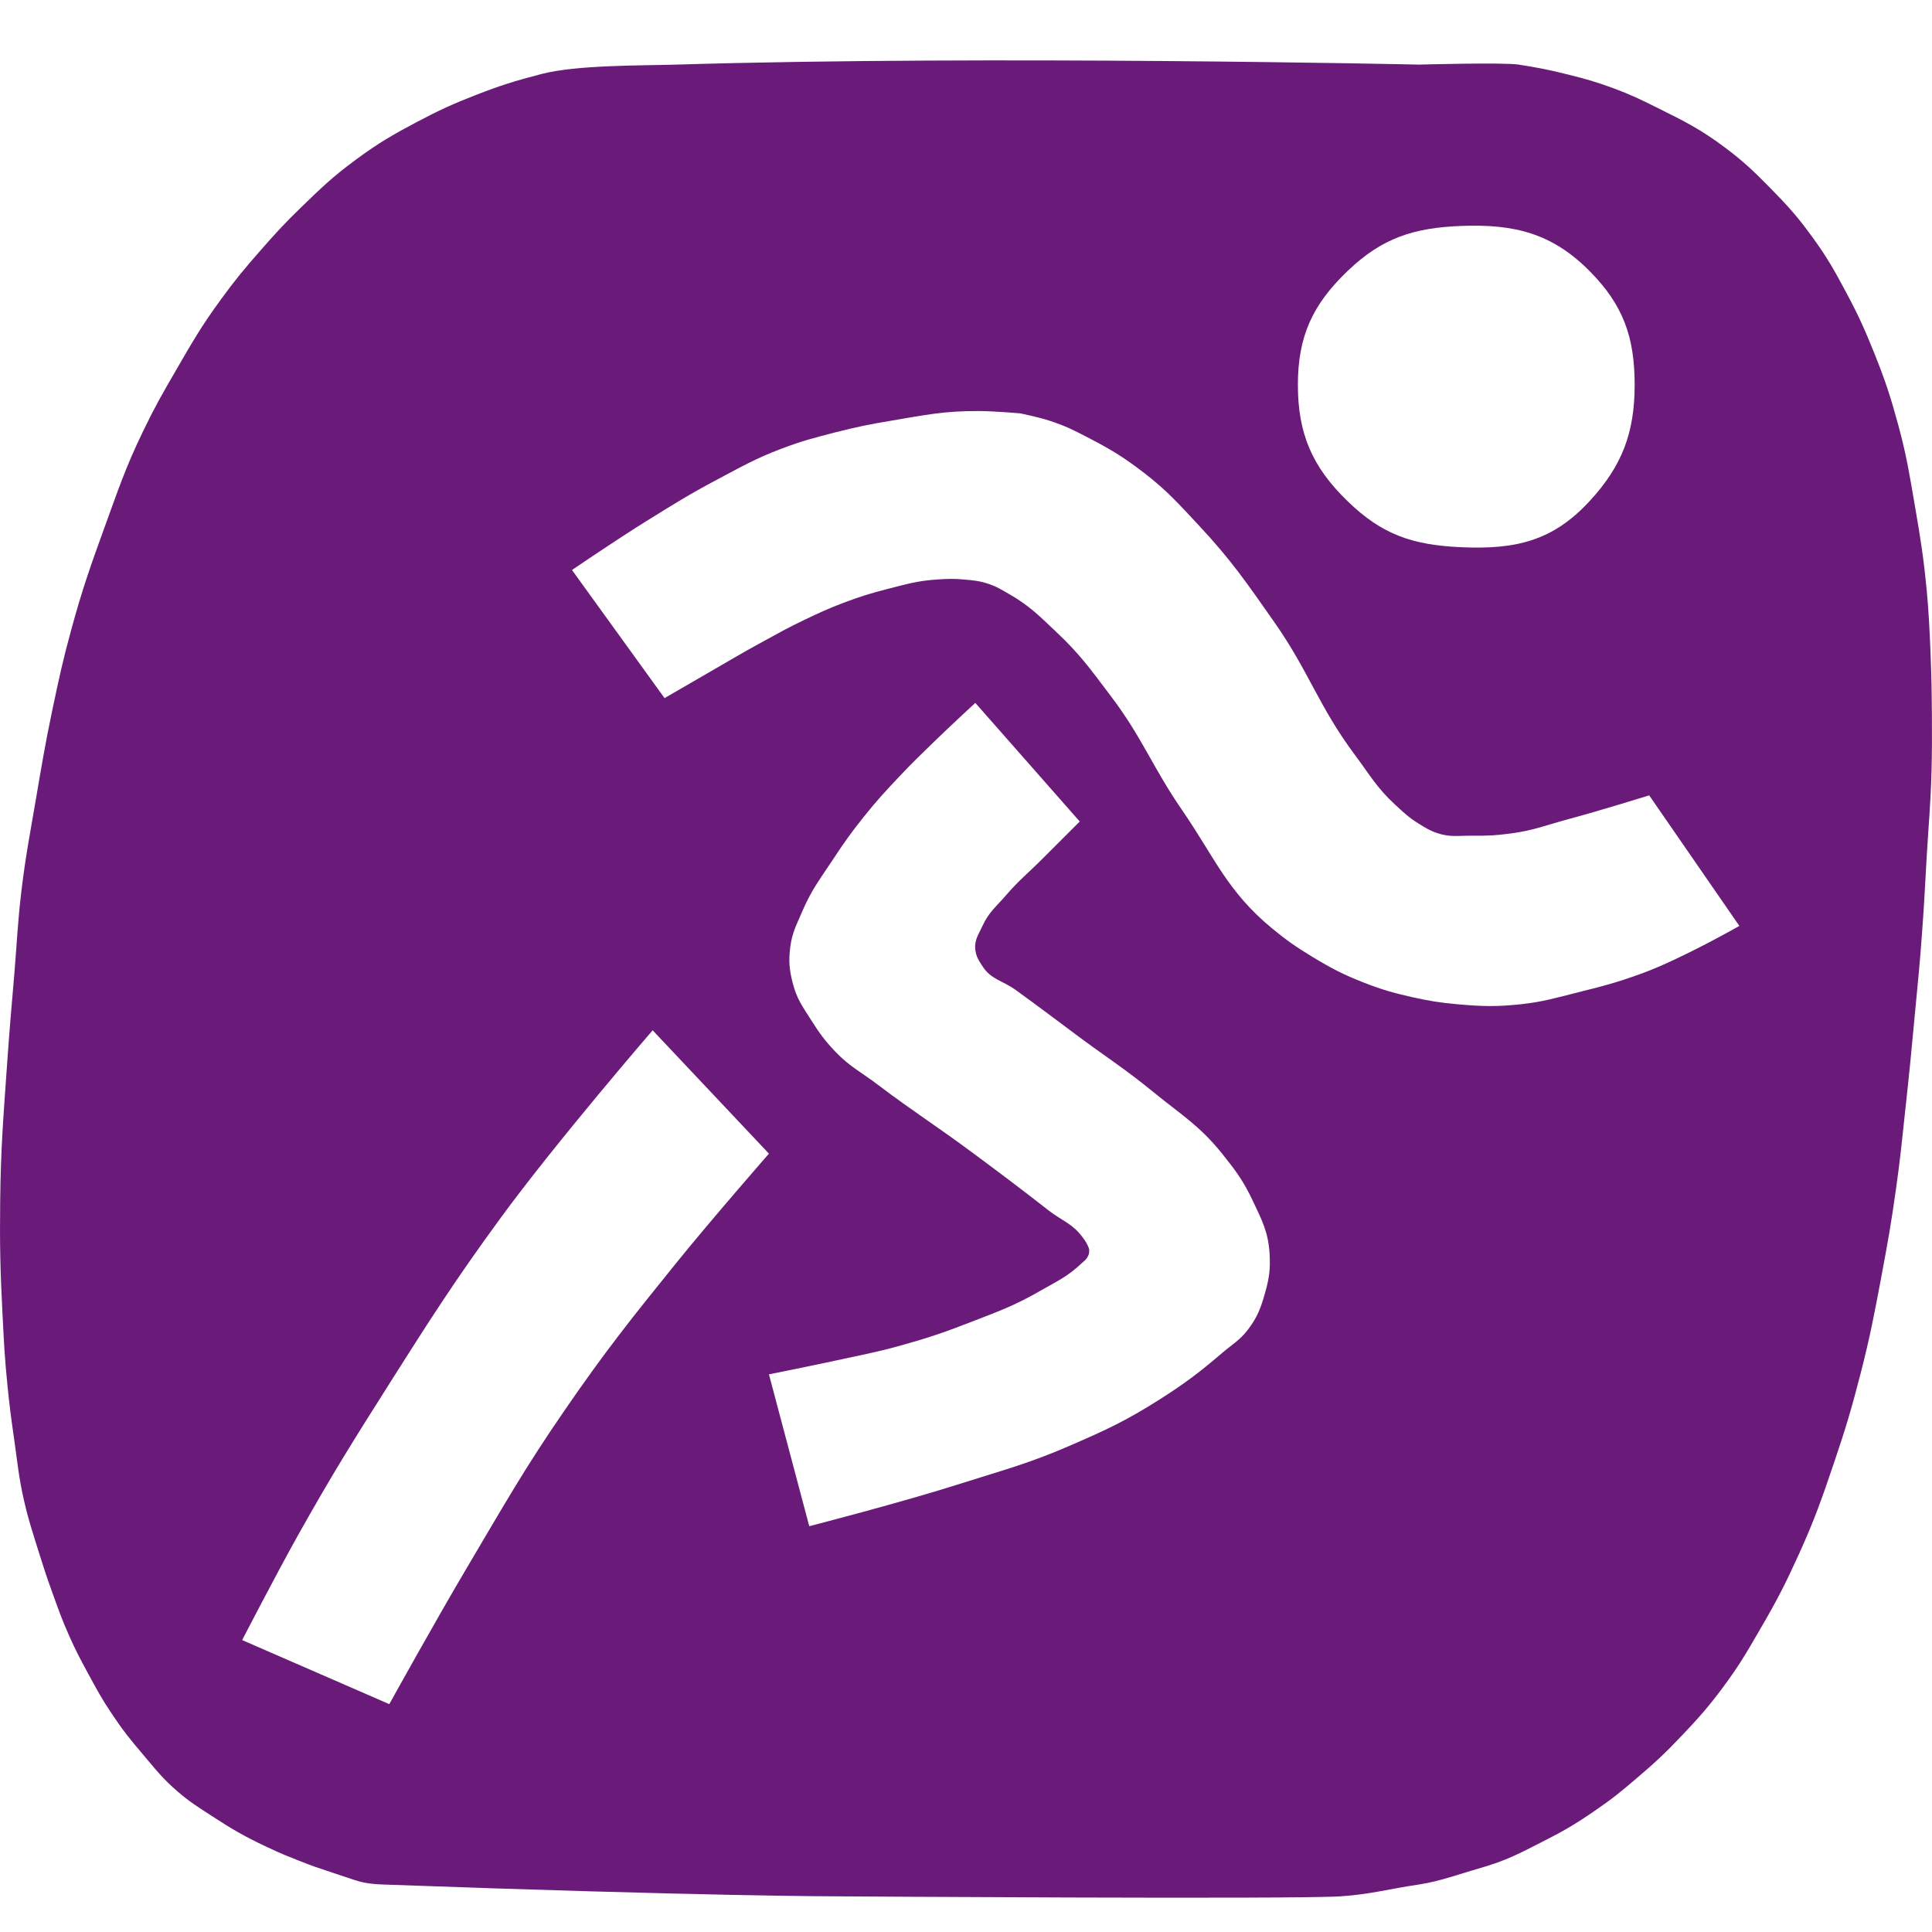 <svg width="32" height="32" viewBox="0 0 32 32" fill="none" xmlns="http://www.w3.org/2000/svg">
<path fill-rule="evenodd" clip-rule="evenodd" d="M11.203 1.07C10.595 1.088 9.551 1.074 8.963 1.227C8.526 1.341 8.283 1.416 7.862 1.581C7.485 1.729 7.278 1.824 6.919 2.013C6.505 2.232 6.275 2.364 5.898 2.642C5.521 2.919 5.33 3.102 4.994 3.428C4.721 3.692 4.576 3.85 4.326 4.135C4.052 4.447 3.902 4.626 3.658 4.961C3.336 5.401 3.184 5.668 2.911 6.14C2.683 6.531 2.557 6.753 2.361 7.161C2.074 7.757 1.958 8.112 1.732 8.733C1.495 9.386 1.365 9.754 1.182 10.423C1.04 10.939 0.978 11.233 0.868 11.755L0.867 11.759C0.745 12.34 0.692 12.668 0.592 13.253C0.493 13.835 0.427 14.16 0.356 14.746C0.292 15.281 0.283 15.584 0.238 16.122C0.191 16.689 0.16 17.007 0.121 17.576C0.058 18.48 0.013 18.988 0.003 19.895C-0.006 20.631 0.005 21.045 0.042 21.781L0.045 21.832C0.066 22.246 0.078 22.494 0.121 22.921C0.157 23.29 0.186 23.496 0.238 23.864C0.293 24.248 0.31 24.467 0.396 24.846C0.47 25.173 0.532 25.351 0.631 25.672C0.718 25.95 0.768 26.105 0.867 26.379C0.968 26.658 1.022 26.816 1.142 27.086C1.254 27.337 1.326 27.474 1.457 27.715L1.467 27.733C1.605 27.988 1.685 28.137 1.85 28.383C2.032 28.656 2.148 28.801 2.361 29.051C2.578 29.308 2.694 29.461 2.95 29.68C3.151 29.852 3.279 29.929 3.5 30.073C3.84 30.295 4.038 30.411 4.404 30.584C4.703 30.725 4.758 30.741 4.954 30.82C5.191 30.914 5.269 30.938 5.387 30.977L5.623 31.056L5.858 31.134C5.974 31.173 6.094 31.204 6.33 31.213C11.753 31.41 13.836 31.409 13.836 31.409C13.836 31.409 21.41 31.461 22.207 31.409C22.699 31.377 23.015 31.284 23.504 31.213C23.843 31.163 24.196 31.032 24.526 30.938C24.942 30.819 25.161 30.702 25.547 30.505C25.898 30.328 26.089 30.216 26.412 29.994C26.701 29.797 26.853 29.672 27.119 29.444C27.425 29.183 27.59 29.029 27.866 28.737C28.143 28.445 28.294 28.274 28.535 27.951C28.796 27.601 28.924 27.381 29.136 27.015L29.163 26.968C29.433 26.506 29.57 26.238 29.792 25.75C30.057 25.166 30.175 24.825 30.381 24.217C30.571 23.656 30.666 23.337 30.814 22.763C30.973 22.145 31.041 21.784 31.156 21.174L31.167 21.113C31.271 20.562 31.325 20.253 31.403 19.698C31.477 19.178 31.503 18.884 31.56 18.362C31.627 17.748 31.66 17.404 31.717 16.79C31.767 16.268 31.797 15.976 31.835 15.454C31.873 14.947 31.884 14.663 31.914 14.157C31.946 13.62 31.977 13.319 31.992 12.781C32.009 12.214 31.992 11.327 31.992 11.327C31.992 11.327 31.972 10.391 31.914 9.794C31.861 9.239 31.812 8.929 31.717 8.38C31.626 7.855 31.582 7.558 31.442 7.043C31.315 6.575 31.23 6.315 31.05 5.864C30.886 5.456 30.785 5.23 30.578 4.843C30.383 4.478 30.27 4.274 30.027 3.939C29.779 3.595 29.618 3.416 29.32 3.113C29.046 2.835 28.886 2.68 28.573 2.445C28.166 2.14 27.903 2.01 27.452 1.786L27.434 1.777C27.163 1.643 27.01 1.568 26.727 1.463C26.426 1.351 26.251 1.304 25.94 1.227C25.637 1.151 25.463 1.119 25.154 1.07C24.91 1.031 23.504 1.07 23.504 1.07C23.504 1.07 16.391 0.913 11.203 1.07ZM11.007 11.563L9.474 9.441C9.474 9.441 10.232 8.924 10.732 8.615C11.17 8.344 11.415 8.189 11.871 7.947C12.278 7.732 12.503 7.6 12.932 7.436C13.277 7.305 13.479 7.253 13.836 7.161C14.201 7.068 14.408 7.027 14.779 6.965C15.328 6.872 15.638 6.807 16.194 6.808C16.471 6.808 16.901 6.847 16.901 6.847C16.901 6.847 17.193 6.907 17.373 6.965C17.651 7.054 17.802 7.134 18.054 7.265L18.081 7.279C18.435 7.465 18.628 7.586 18.945 7.829C19.332 8.127 19.515 8.337 19.849 8.694C20.394 9.277 20.648 9.651 21.107 10.305C21.684 11.129 21.841 11.7 22.443 12.506C22.691 12.838 22.806 13.051 23.111 13.331C23.256 13.464 23.337 13.543 23.504 13.646C23.621 13.718 23.688 13.761 23.818 13.803C24.023 13.869 24.153 13.84 24.369 13.842C24.63 13.845 24.778 13.838 25.036 13.803C25.413 13.752 25.613 13.665 25.98 13.567C26.506 13.426 27.316 13.174 27.316 13.174L28.809 15.336C28.809 15.336 27.856 15.881 27.198 16.122C26.792 16.27 26.557 16.332 26.137 16.436C25.772 16.527 25.568 16.592 25.194 16.633C24.781 16.677 24.546 16.67 24.133 16.633C23.839 16.606 23.674 16.579 23.386 16.515C23.073 16.444 22.899 16.395 22.6 16.279C22.248 16.142 22.058 16.042 21.735 15.847C21.462 15.681 21.314 15.578 21.067 15.375C20.324 14.761 20.12 14.204 19.574 13.41C19.082 12.694 18.92 12.216 18.395 11.524C18.066 11.09 17.888 10.835 17.491 10.463C17.205 10.193 17.046 10.028 16.705 9.834C16.585 9.766 16.52 9.722 16.391 9.677C16.229 9.62 16.129 9.613 15.959 9.598C15.79 9.583 15.694 9.587 15.526 9.598C15.199 9.619 15.019 9.674 14.7 9.755C14.405 9.831 14.24 9.882 13.954 9.991C13.704 10.086 13.567 10.151 13.325 10.266C13.028 10.408 12.867 10.501 12.578 10.659C12.253 10.837 12.075 10.945 11.753 11.131C11.461 11.299 11.007 11.563 11.007 11.563ZM8.295 20.169C9.216 18.91 10.81 17.065 10.81 17.065L12.736 19.108C12.736 19.108 11.785 20.196 11.203 20.916C10.453 21.845 10.033 22.369 9.356 23.353C8.68 24.335 8.353 24.921 7.745 25.947C7.222 26.828 6.448 28.226 6.448 28.226L4.011 27.165C4.011 27.165 4.571 26.079 4.954 25.396C5.507 24.412 5.843 23.874 6.448 22.921L6.451 22.915C7.142 21.826 7.532 21.212 8.295 20.169ZM13.404 25.279L12.736 22.763C12.736 22.763 13.431 22.625 13.875 22.528C14.276 22.44 14.503 22.401 14.897 22.292C15.365 22.162 15.624 22.075 16.076 21.899C16.531 21.722 16.793 21.631 17.216 21.388C17.504 21.223 17.683 21.146 17.924 20.916C17.955 20.886 17.978 20.874 18.002 20.838C18.028 20.797 18.041 20.768 18.041 20.72C18.041 20.671 18.023 20.646 18.002 20.602C17.978 20.552 17.956 20.528 17.924 20.484C17.76 20.265 17.589 20.219 17.373 20.052C16.872 19.662 16.587 19.447 16.076 19.069C15.484 18.631 15.131 18.414 14.543 17.969C14.265 17.757 14.078 17.672 13.836 17.419C13.662 17.236 13.578 17.12 13.443 16.908C13.296 16.676 13.196 16.545 13.129 16.279C13.072 16.055 13.061 15.918 13.089 15.689C13.119 15.449 13.191 15.323 13.286 15.1C13.44 14.739 13.581 14.563 13.797 14.235C13.984 13.951 14.095 13.794 14.308 13.528C14.525 13.256 14.659 13.113 14.897 12.86C15.12 12.623 15.254 12.497 15.487 12.27C15.744 12.021 16.154 11.642 16.154 11.642L17.884 13.607L17.255 14.235C17.025 14.466 16.878 14.578 16.666 14.825C16.502 15.015 16.378 15.107 16.273 15.336C16.206 15.481 16.137 15.569 16.154 15.729C16.168 15.845 16.209 15.905 16.273 16.004C16.415 16.226 16.609 16.242 16.823 16.397C17.241 16.699 17.47 16.876 17.884 17.183C18.36 17.535 18.644 17.712 19.102 18.087C19.565 18.465 19.868 18.642 20.242 19.108C20.471 19.394 20.597 19.563 20.753 19.895C20.904 20.215 21.005 20.405 21.028 20.759C21.044 21.021 21.022 21.175 20.95 21.427C20.88 21.671 20.827 21.814 20.674 22.017C20.537 22.199 20.416 22.261 20.242 22.41C19.85 22.745 19.616 22.92 19.181 23.196C18.641 23.537 18.313 23.688 17.727 23.942C17.042 24.24 16.631 24.344 15.919 24.571C14.947 24.881 13.404 25.279 13.404 25.279ZM22.32 4.489C22.892 3.94 23.416 3.772 24.209 3.742C25.086 3.709 25.71 3.866 26.328 4.489C26.886 5.051 27.075 5.583 27.075 6.375C27.075 7.168 26.866 7.719 26.328 8.301C25.717 8.962 25.108 9.102 24.209 9.064C23.392 9.028 22.891 8.855 22.32 8.301C21.732 7.732 21.497 7.179 21.497 6.375C21.497 5.571 21.739 5.045 22.32 4.489Z" fill="#6A1B79"/>
</svg>
